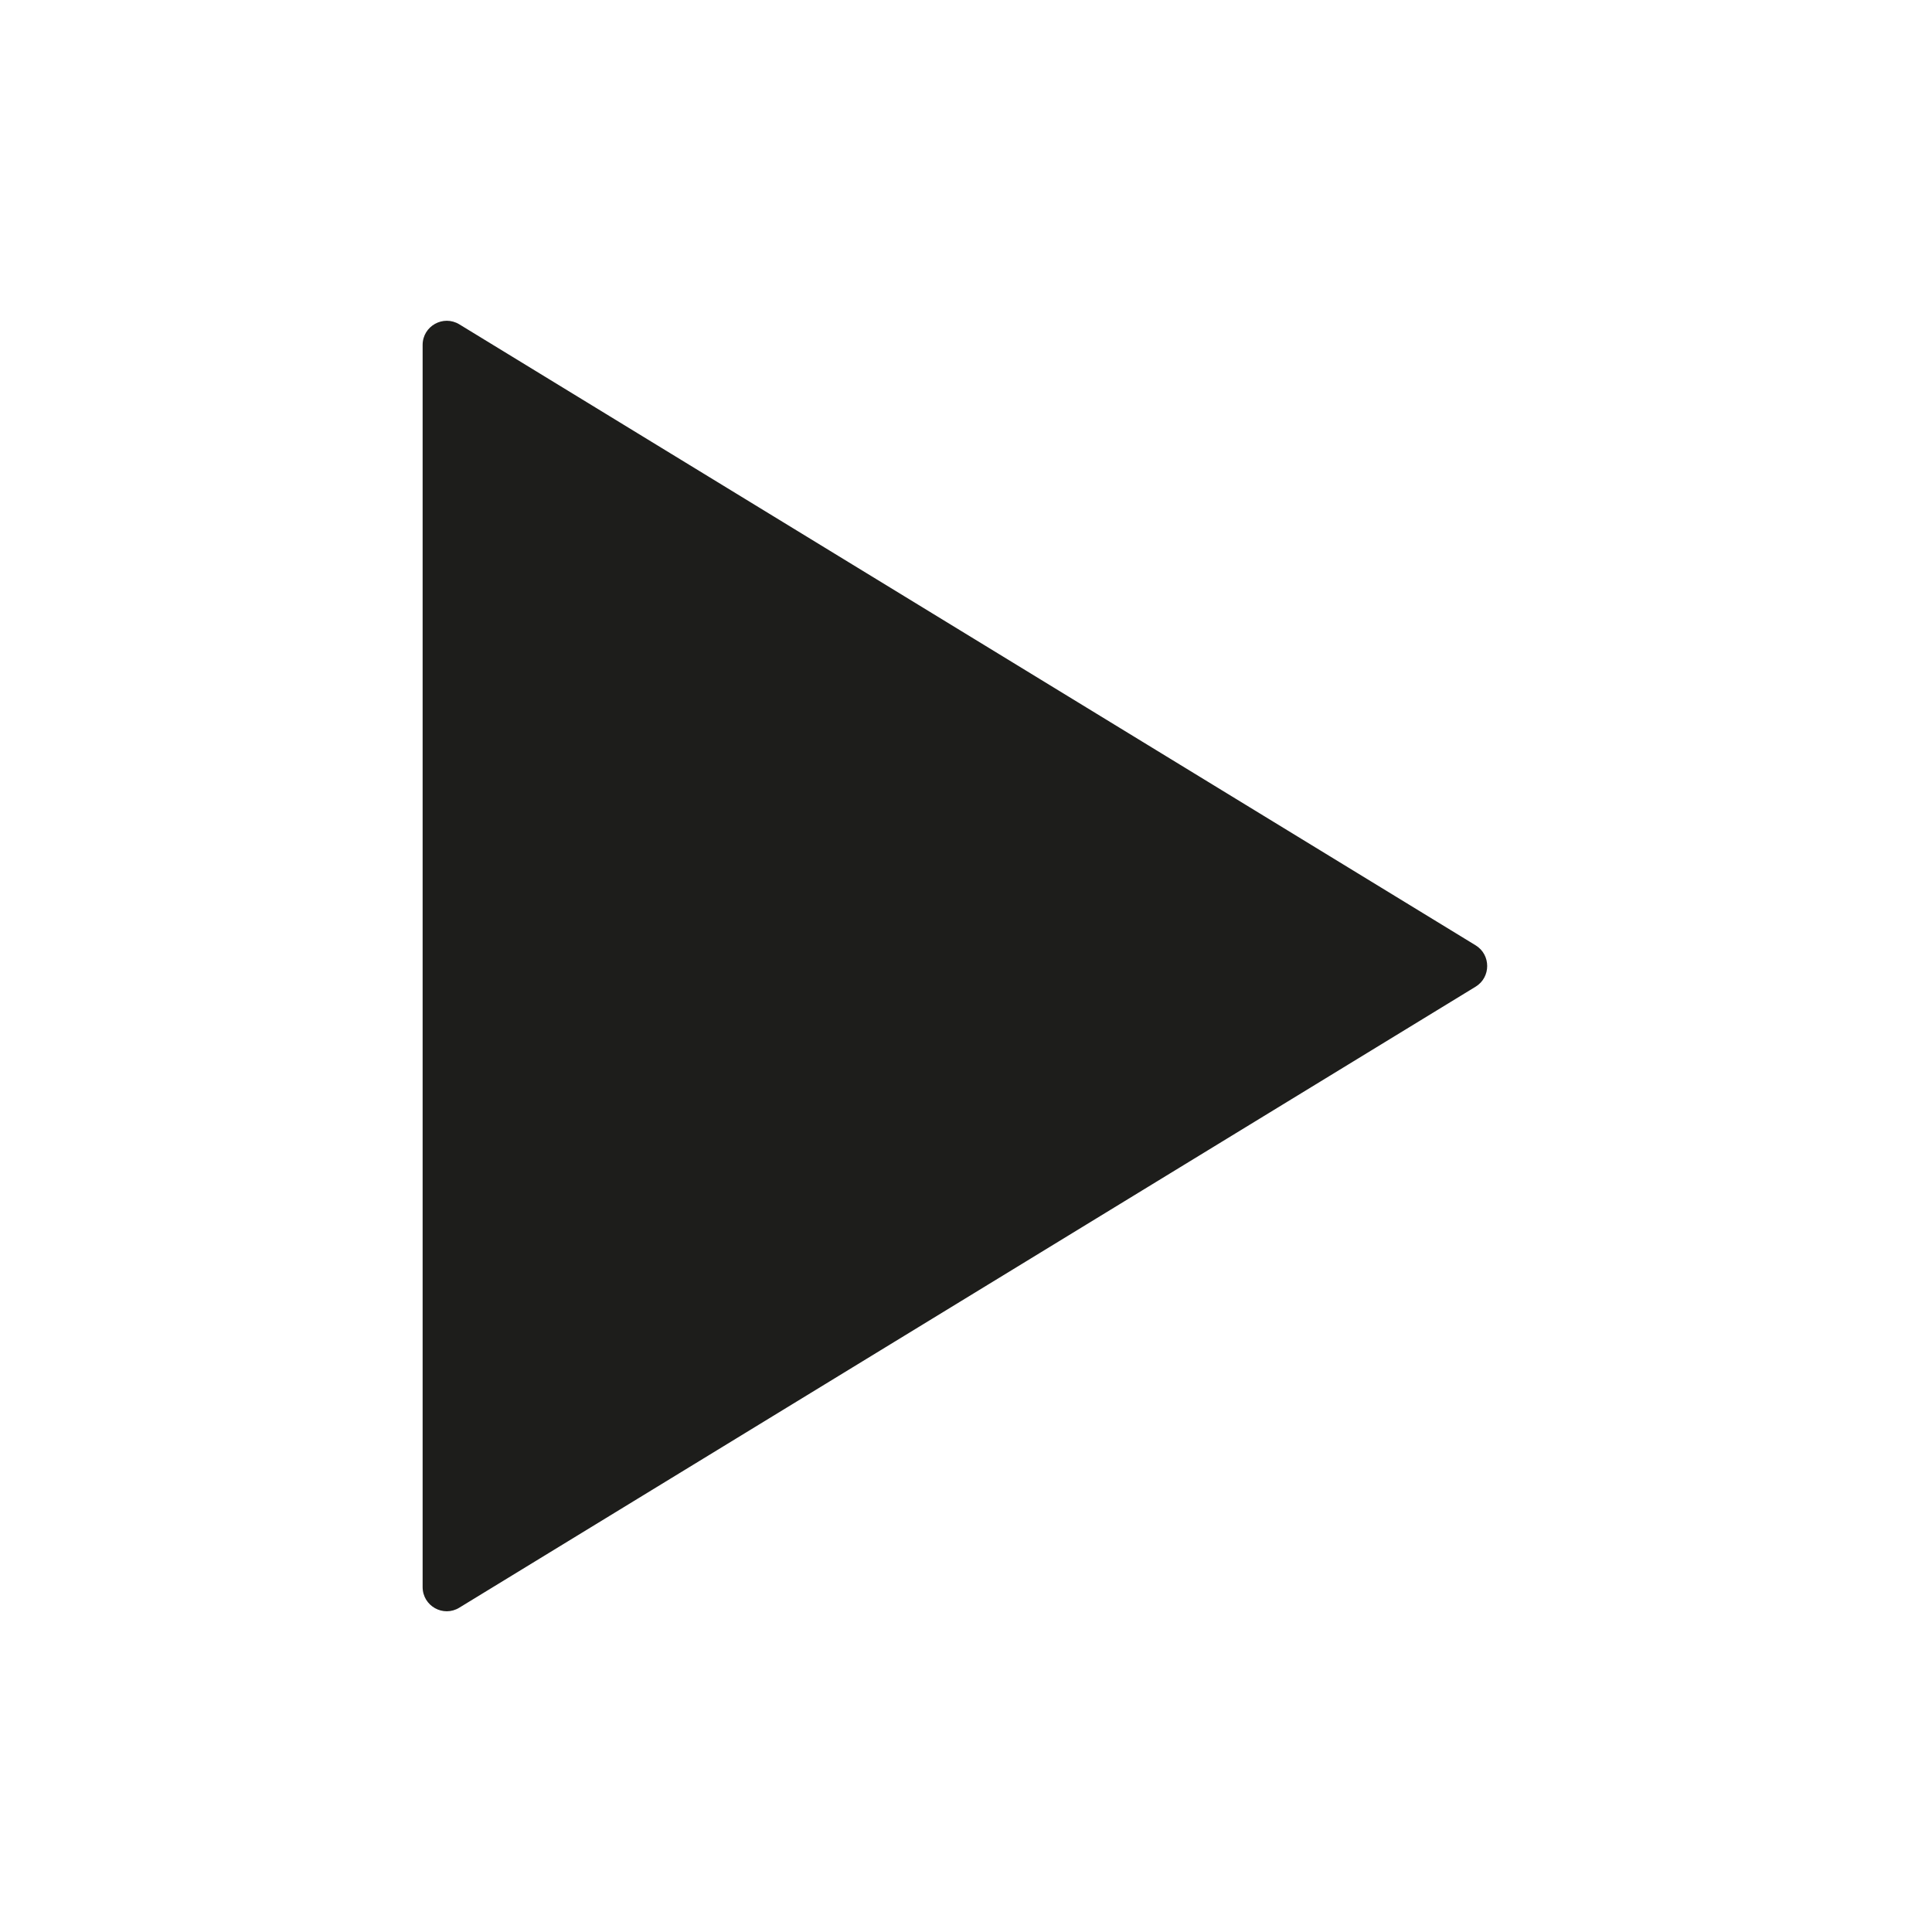 <svg xmlns="http://www.w3.org/2000/svg" width="16" height="16" viewBox="0 0 16 16" fill="none"><path d="M3.5 13.143C3.5 13.3 3.671 13.396 3.804 13.314L12.221 8.171C12.348 8.093 12.348 7.907 12.221 7.829L3.804 2.686C3.671 2.605 3.5 2.7 3.5 2.857V13.143Z" fill="#1D1D1B"/></svg>